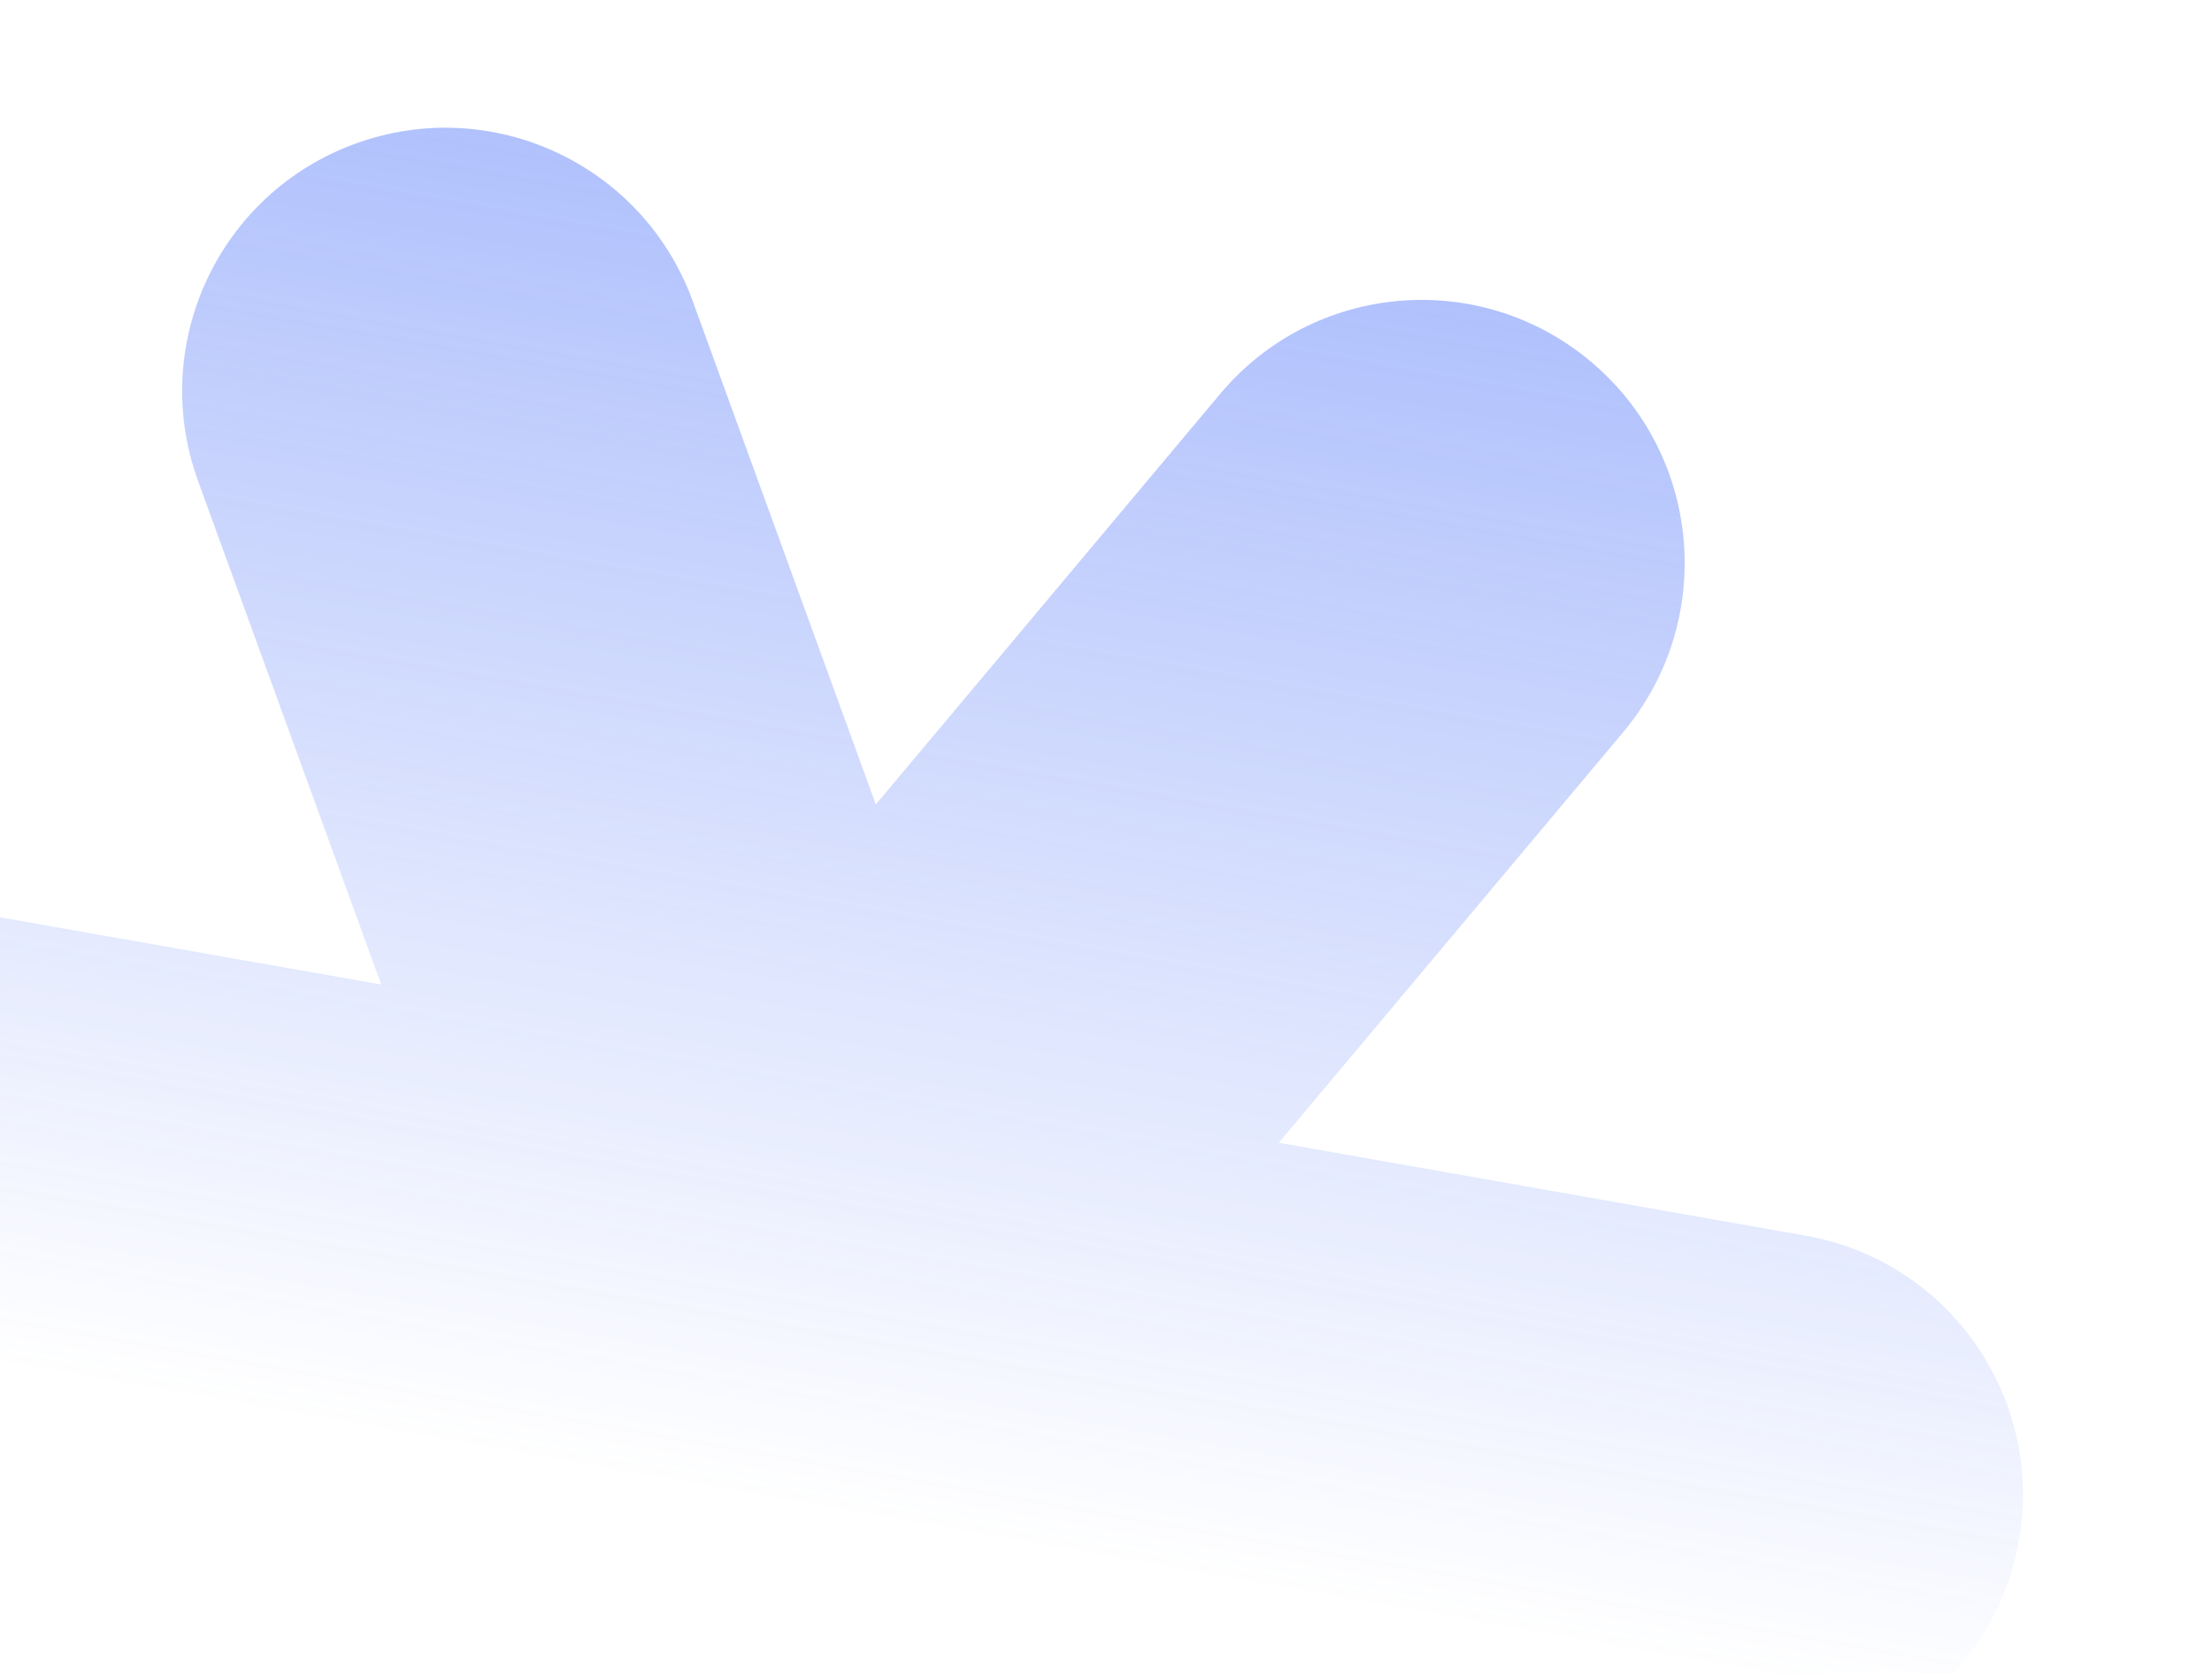 <?xml version="1.0" encoding="UTF-8"?> <svg xmlns="http://www.w3.org/2000/svg" width="411" height="311" viewBox="0 0 411 311" fill="none"><g clip-path="url(#clip0_3818_2580)"><path d="M335.562 229.613L237.603 212.34L301.573 136.071C318.936 115.373 316.248 84.502 295.56 67.174C274.878 49.806 244.024 52.501 226.701 73.206L162.73 149.474L128.703 55.926C119.467 30.538 91.396 17.453 66.021 26.7C40.646 35.947 27.569 63.998 36.806 89.385L70.833 182.934L-27.165 165.654C-53.764 160.964 -79.101 178.717 -83.794 205.332C-88.487 231.947 -70.75 257.296 -44.151 261.986L53.808 279.259L-10.163 355.528C-27.525 376.225 -24.838 407.096 -4.149 424.425C16.533 441.793 47.386 439.098 64.709 418.393L128.68 342.124L162.707 435.673C171.944 461.061 199.975 474.139 225.35 464.892C250.725 455.645 263.802 427.594 254.566 402.206L220.538 308.658L318.497 325.931C345.096 330.621 370.433 312.867 375.126 286.252C379.819 259.638 362.081 234.289 335.483 229.599L335.562 229.613Z" fill="url(#paint0_linear_3818_2580)"></path></g><defs><linearGradient id="paint0_linear_3818_2580" x1="181.872" y1="40.46" x2="109.46" y2="451.125" gradientUnits="userSpaceOnUse"><stop stop-color="#3A64F8" stop-opacity="0.4"></stop><stop offset="0.58" stop-color="#3A64F8" stop-opacity="0"></stop></linearGradient><clipPath id="clip0_3818_2580"><rect width="411" height="311" fill="white"></rect></clipPath></defs></svg> 